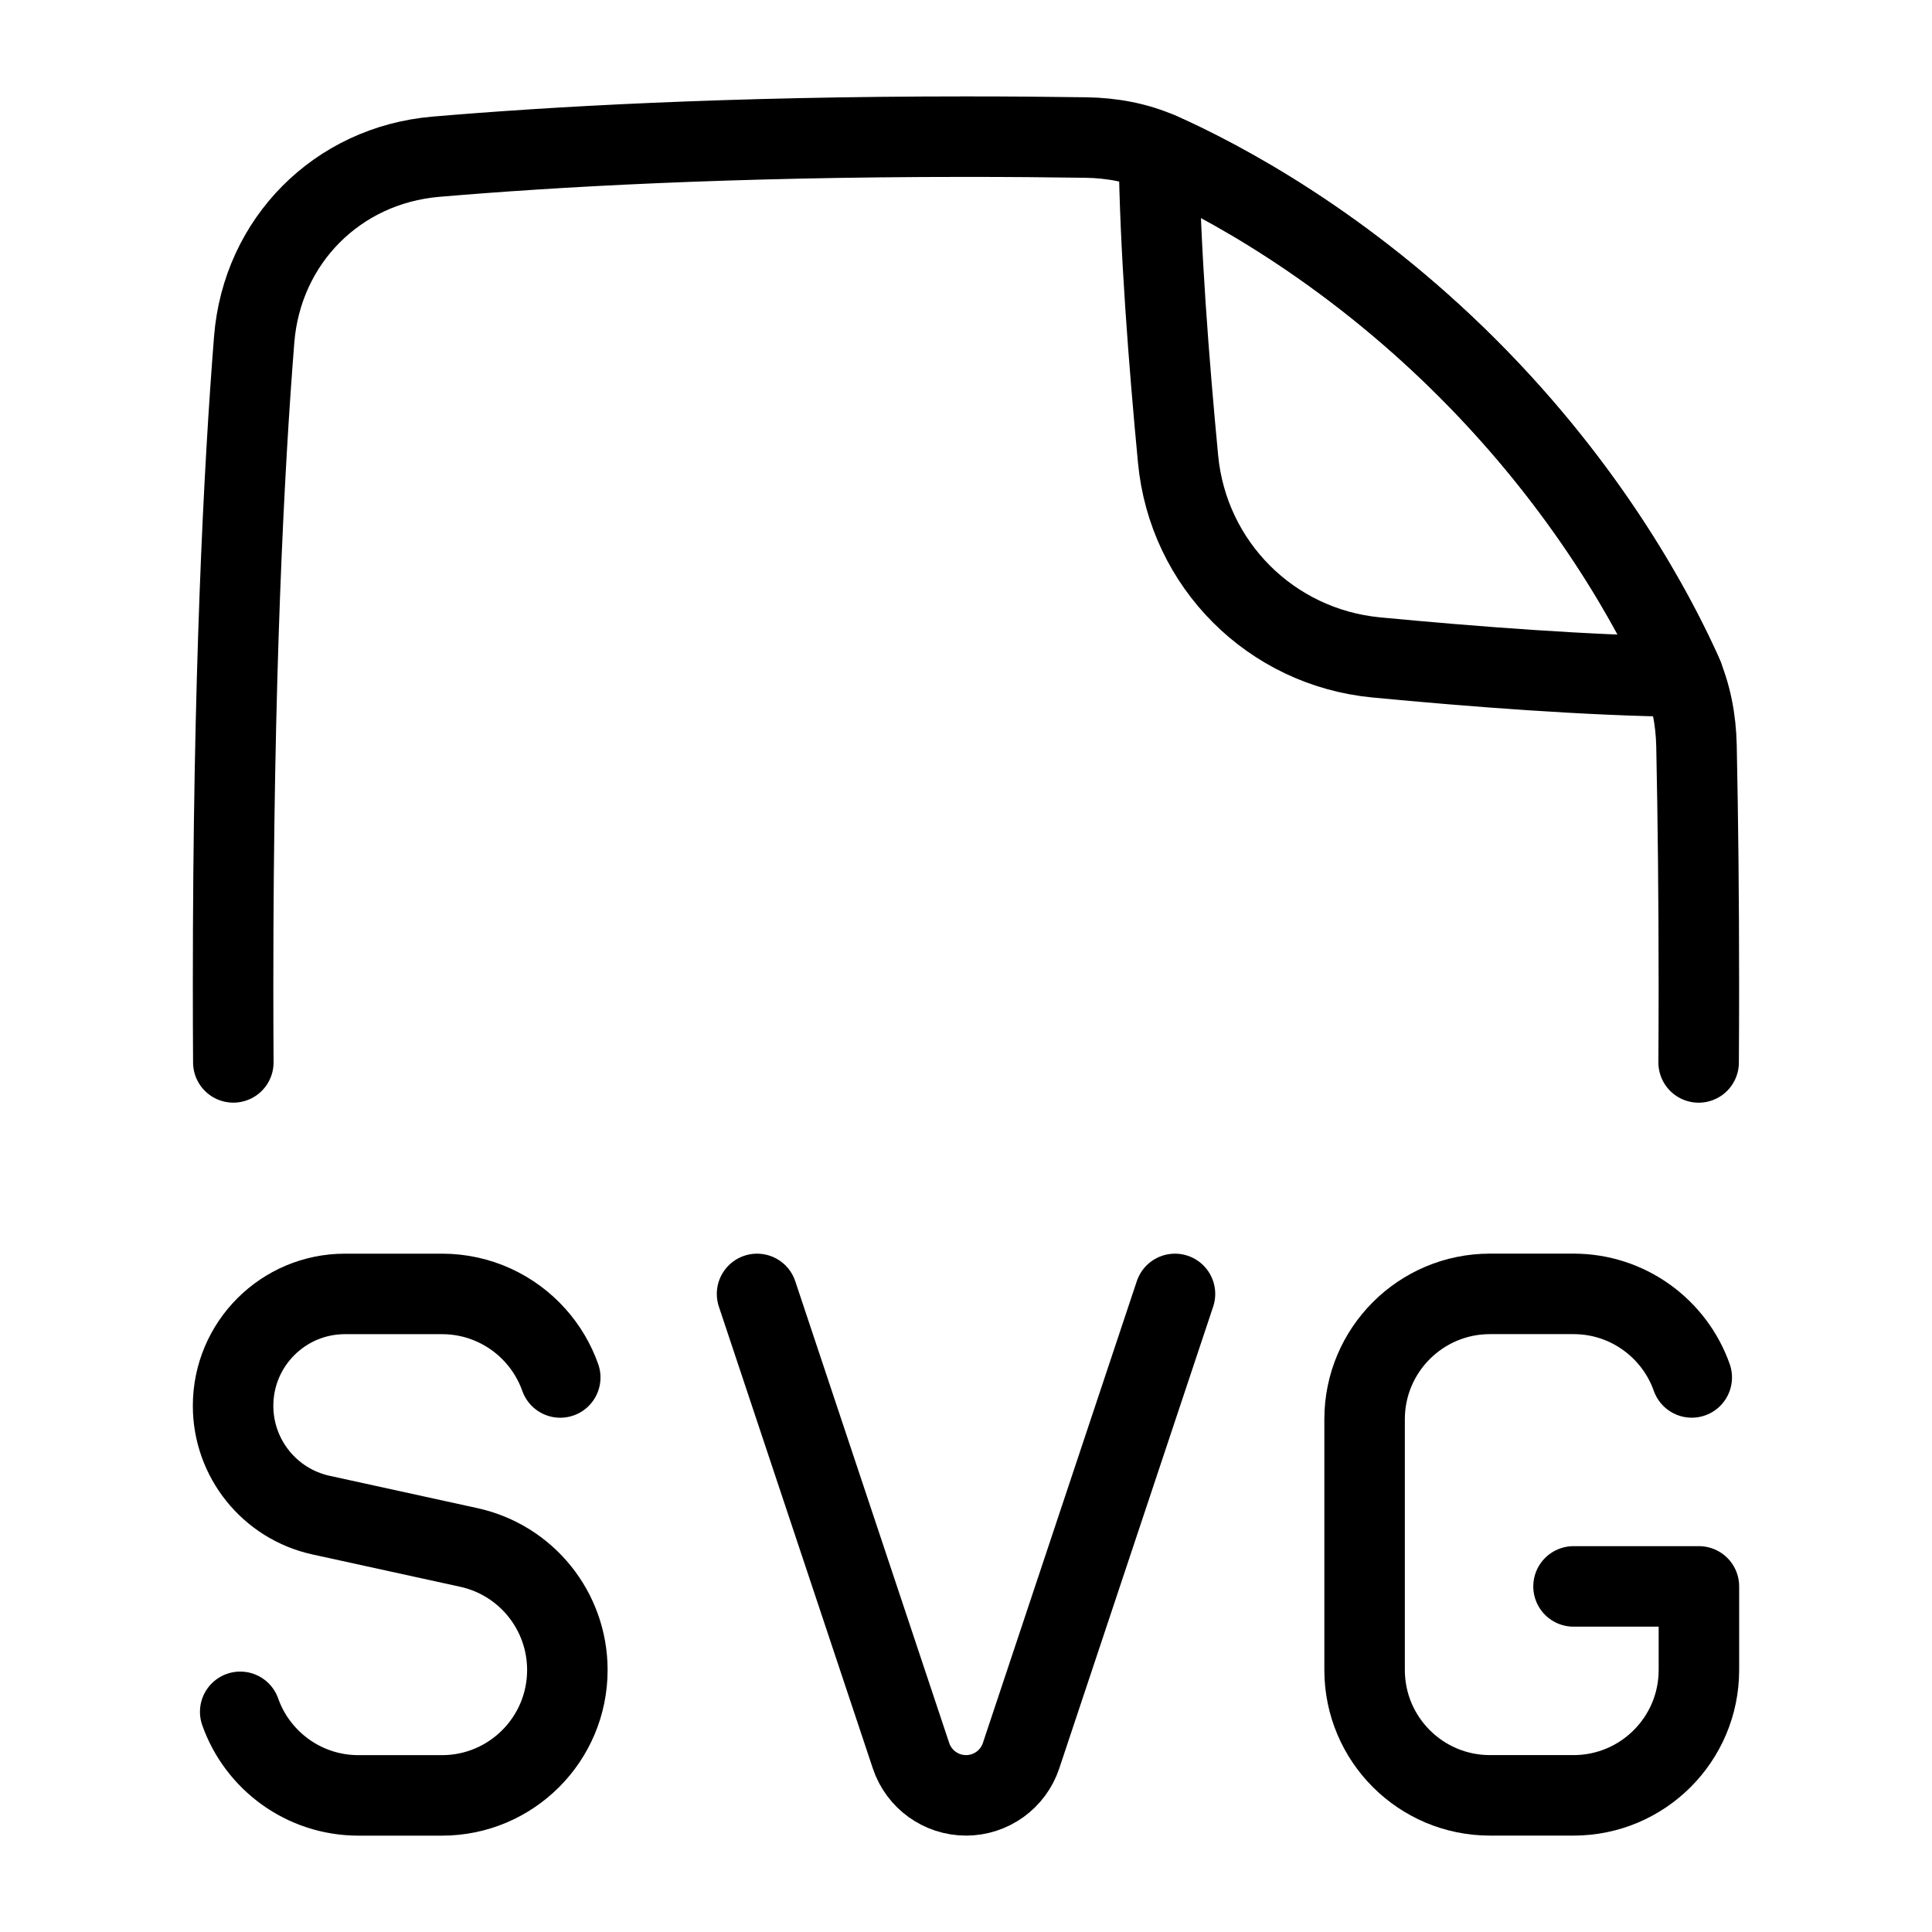 <svg fill="none" height="48" viewBox="0 0 48 48" width="48" xmlns="http://www.w3.org/2000/svg"><g stroke="#000" stroke-linejoin="round" stroke-width="2"><path d="m42.202 26.396c.004-.621.006-1.26.006-1.917 0-2.177-.022-4.156-.059-5.947-.014-.652-.134-1.298-.405-1.892-.714-1.563-2.32-4.529-5.286-7.495-3.053-3.052-6.105-4.664-7.628-5.346-.58-.259-1.211-.372-1.846-.382-.948-.014-1.942-.022-2.984-.022-5.91 0-10.301.253-13.174.499-2.448.21-4.316 2.093-4.511 4.542-.254 3.199-.524 8.403-.524 16.042 0 .657.002 1.296.006 1.917" stroke-linecap="round"/><path d="m28.794 3.783c1.51.672 4.588 2.285 7.665 5.362 3.077 3.077 4.691 6.154 5.362 7.665-2.333-.024-5.245-.249-7.625-.476-2.619-.249-4.678-2.308-4.927-4.926-.227-2.38-.453-5.292-.476-7.625z"/><g stroke-linecap="round"><path d="m39.094 39.414h3.115v2.076c0 1.72-1.395 3.115-3.115 3.115h-2.076c-1.72 0-3.115-1.395-3.115-3.115v-6.229c0-1.72 1.395-3.115 3.115-3.115h2.076c1.356 0 2.51.867 2.937 2.076"/><path d="m13.919 34.223c-.137-.387-.348-.739-.616-1.038-.57-.637-1.399-1.038-2.321-1.038h-2.411c-1.535 0-2.78 1.245-2.78 2.78 0 1.306.91 2.437 2.186 2.716l3.67.803c1.43.313 2.449 1.58 2.449 3.044 0 1.72-1.394 3.116-3.115 3.116h-2.076c-1.356 0-2.51-.867-2.937-2.076"/><path d="m29.192 32.147-3.824 11.473c-.196.588-.747.985-1.367.985-.62 0-1.171-.397-1.367-.985l-3.825-11.473"/></g></g></svg>